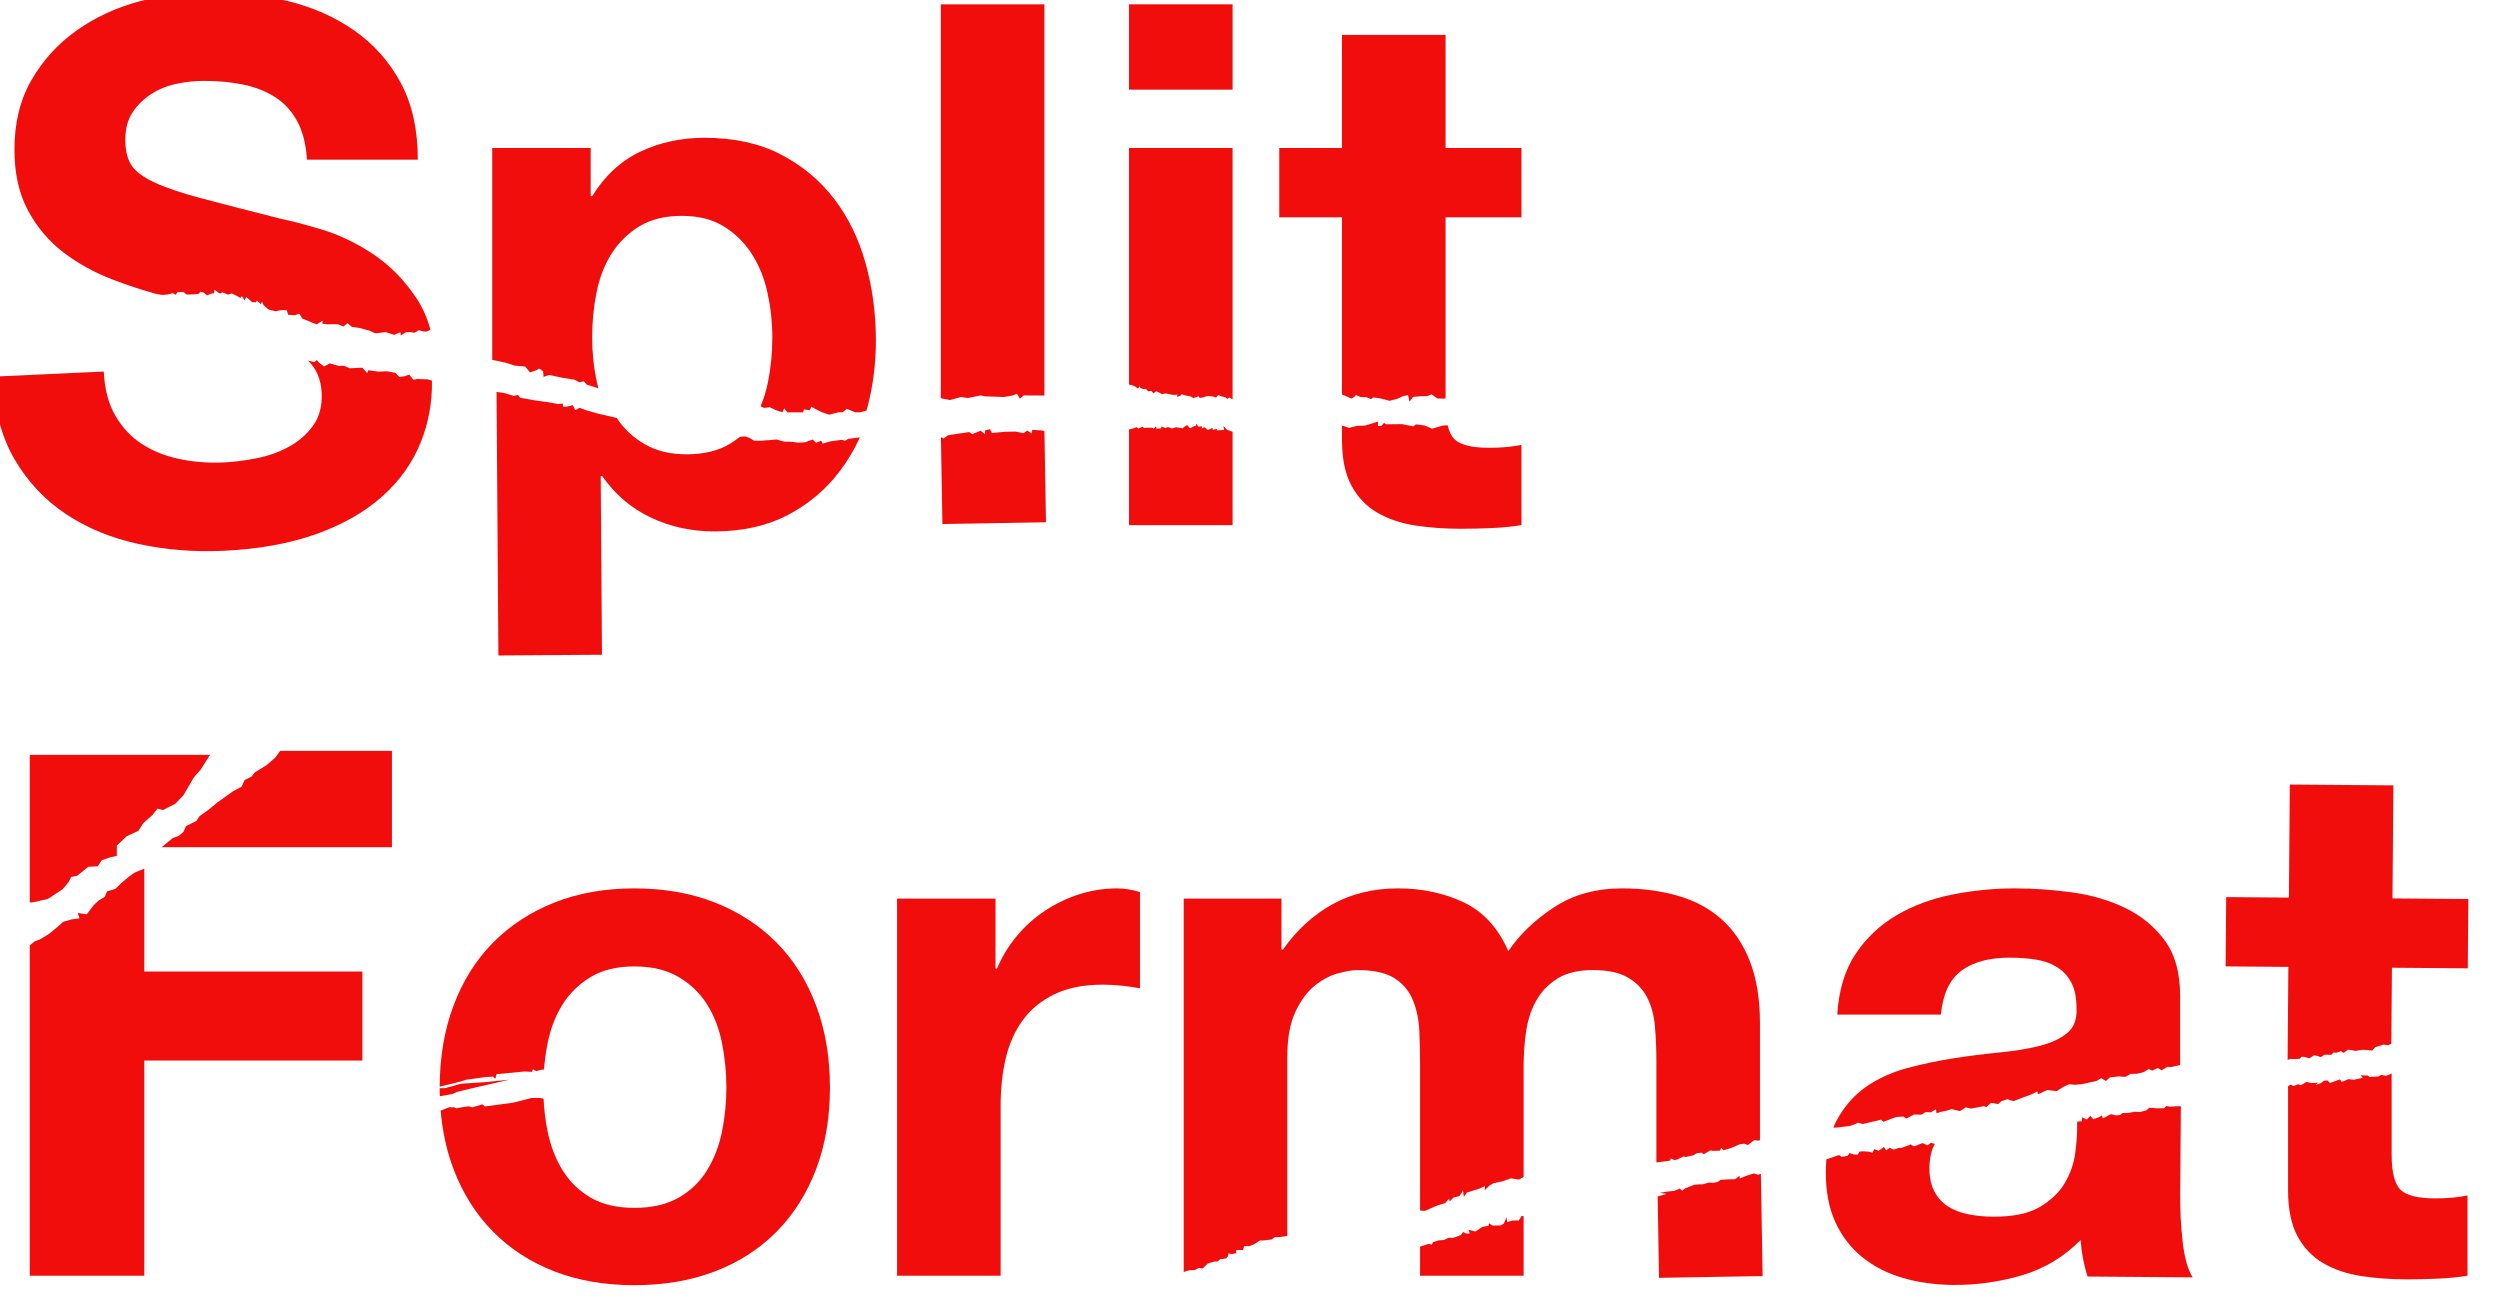 <?xml version="1.0" encoding="UTF-8" standalone="no"?>
<!DOCTYPE svg PUBLIC "-//W3C//DTD SVG 1.1//EN" "http://www.w3.org/Graphics/SVG/1.1/DTD/svg11.dtd">
<svg width="100%" height="100%" viewBox="0 0 121 63" version="1.1" xmlns="http://www.w3.org/2000/svg" xmlns:xlink="http://www.w3.org/1999/xlink" xml:space="preserve" xmlns:serif="http://www.serif.com/" style="fill-rule:evenodd;clip-rule:evenodd;stroke-linejoin:round;stroke-miterlimit:2;">
    <rect id="Artboard1" x="0" y="0" width="120.141" height="62.809" style="fill:none;"/>
    <clipPath id="_clip1">
        <rect id="Artboard11" serif:id="Artboard1" x="0" y="0" width="120.141" height="62.809"/>
    </clipPath>
    <g clip-path="url(#_clip1)">
        <g transform="matrix(0.097,0,0,0.097,-85.861,-114.594)">
            <g id="Format">
                <path d="M957.16,1614.79L957.16,1666.15L1065.98,1666.15L1065.98,1710.55L957.16,1710.55L957.16,1817.92L900.018,1817.92L900.018,1653.09L902.504,1651.1L905.351,1649.99L909.602,1647.36L914.108,1643.68L916.66,1641.34L920.912,1640.13L924.844,1639.61L923.951,1636.95L928.473,1637.57L931.946,1632.96L934.36,1630.72L937.39,1628.91L938.565,1626.16L942.73,1624.89L945.605,1622.08L949.736,1618.61L952.337,1616.8L957.16,1614.79Z" style="fill:rgb(242,13,13);"/>
                <g transform="matrix(1,0,0,1,-2,-2)">
                    <path d="M1026.98,1558.05L1082.73,1558.05L1082.73,1606.1L967.802,1606.1L973.323,1601.57L976.415,1600.4L978.711,1598.4L980.004,1595.56L985.146,1593.01L986.697,1590.65L991.372,1587.29L995.5,1583.87L1003.48,1578.16L1007.64,1575.97L1009.24,1572.58L1012.61,1570.93L1014.25,1568.81L1020.23,1565.13L1024.49,1561.43L1026.98,1558.05Z" style="fill:rgb(242,13,13);"/>
                </g>
                <path d="M900.018,1631.73L900.018,1558.05L989.968,1558.05L985.125,1565.62L981.994,1569.12L976.636,1578.29L972.606,1582.44L966.514,1585.57L963.73,1584.87L961.212,1588.11L956.883,1591.83L954.179,1595.94L948.355,1598.66L943.455,1603.32L943.455,1608.42L940.024,1609.2L935.947,1610.62L933.903,1613.64L929.221,1613.88L923.587,1618.44L920.687,1618.94L919.344,1621.58L916.437,1625.08L909.054,1629.91L901.817,1631.57L900.018,1631.73Z" style="fill:rgb(242,13,13);"/>
                <path d="M1104.63,1728.39C1104.59,1727.06 1104.57,1725.73 1104.56,1724.38L1107.26,1724.33L1115.21,1722.11L1126.07,1721.43L1139.39,1720.1L1122.99,1723.86L1113.37,1726.15L1110.73,1727.3L1104.63,1728.39Z" style="fill:rgb(242,13,13);"/>
                <path d="M1104.56,1723.59C1104.61,1708.71 1106.91,1695.21 1111.48,1683.07C1116.09,1670.82 1122.64,1660.38 1131.13,1651.77C1139.62,1643.16 1149.82,1636.49 1161.71,1631.75C1173.6,1627.02 1186.94,1624.66 1201.74,1624.66C1216.54,1624.66 1229.95,1627.02 1241.96,1631.75C1253.97,1636.49 1264.22,1643.16 1272.71,1651.77C1281.21,1660.38 1287.76,1670.82 1292.37,1683.07C1296.98,1695.33 1299.28,1708.97 1299.28,1724.02C1299.28,1739.06 1296.98,1752.65 1292.37,1764.78C1287.76,1776.91 1281.21,1787.29 1272.71,1795.9C1264.22,1804.51 1253.97,1811.13 1241.96,1815.74C1229.95,1820.35 1216.54,1822.65 1201.74,1822.65C1186.94,1822.65 1173.6,1820.35 1161.71,1815.74C1149.82,1811.13 1139.62,1804.51 1131.13,1795.9C1122.64,1787.29 1116.09,1776.91 1111.48,1764.78C1108.08,1755.83 1105.93,1746.09 1105.04,1735.56L1109.35,1733.83L1111.96,1733.93L1113.01,1734.4L1114.82,1734.01L1118.94,1733.38L1120.82,1733.9L1125.9,1732.4L1127.1,1733.45L1132.85,1732.71L1141.42,1731.54L1150.33,1729.25L1154.69,1729.25L1156.38,1729.58C1156.65,1735.17 1157.34,1740.65 1158.43,1746.04C1159.89,1753.19 1162.37,1759.62 1165.89,1765.33C1169.41,1771.03 1174.08,1775.58 1179.9,1778.98C1185.73,1782.37 1193.01,1784.07 1201.74,1784.07C1210.48,1784.07 1217.82,1782.37 1223.76,1778.98C1229.71,1775.58 1234.44,1771.03 1237.95,1765.33C1241.47,1759.62 1243.96,1753.19 1245.42,1746.04C1246.87,1738.88 1247.6,1731.54 1247.6,1724.02C1247.6,1716.5 1246.87,1709.1 1245.42,1701.82C1243.96,1694.54 1241.47,1688.11 1237.95,1682.53C1234.44,1676.95 1229.71,1672.4 1223.76,1668.88C1217.82,1665.36 1210.48,1663.6 1201.74,1663.6C1193.01,1663.6 1185.73,1665.36 1179.9,1668.88C1174.08,1672.4 1169.41,1676.95 1165.89,1682.53C1162.37,1688.11 1159.89,1694.54 1158.43,1701.82C1157.56,1706.19 1156.94,1710.61 1156.59,1715.07L1155.54,1715.1L1152.6,1715.85L1151.11,1714.89L1150.6,1716.23L1146.9,1716.01L1132.96,1717.35L1132.29,1719.68L1131.21,1718.6L1127.61,1718.79L1117.8,1720.12L1114.85,1721.06L1104.56,1723.59Z" style="fill:rgb(242,13,13);"/>
                <path d="M1332.77,1629.75L1381.9,1629.75L1381.9,1664.69L1382.63,1664.69C1385.06,1658.87 1388.33,1653.47 1392.46,1648.5C1396.58,1643.52 1401.31,1639.28 1406.65,1635.76C1411.99,1632.24 1417.69,1629.51 1423.76,1627.57C1429.82,1625.63 1436.13,1624.66 1442.68,1624.66C1446.08,1624.66 1449.84,1625.26 1453.97,1626.48L1453.97,1674.52C1451.54,1674.03 1448.63,1673.61 1445.23,1673.25C1441.83,1672.88 1438.56,1672.7 1435.4,1672.7C1425.94,1672.7 1417.93,1674.28 1411.38,1677.43C1404.83,1680.59 1399.55,1684.89 1395.55,1690.35C1391.55,1695.81 1388.7,1702.18 1387,1709.46C1385.3,1716.74 1384.45,1724.62 1384.45,1733.12L1384.45,1817.92L1332.77,1817.92L1332.77,1629.75Z" style="fill:rgb(242,13,13);"/>
                <path d="M1645.41,1788.23L1645.41,1817.92L1593.73,1817.92L1593.73,1803.4L1598,1802.03L1599.6,1802.44L1600.16,1801.18L1603.02,1800.3L1605.68,1800.1L1608.14,1798.92L1609.91,1799.16L1614.12,1797.65L1615.17,1796.12L1616.74,1796.86L1618.56,1796.86L1617.88,1795.01L1621.32,1795.88L1624.82,1793.54L1627.96,1793.01L1628.08,1791.71L1629.84,1792.89L1634.04,1792.83L1635.56,1791.84L1636.84,1788.79L1637.22,1791.1L1640.37,1790.34L1643.05,1790.34L1644.39,1788.09L1645.41,1788.23Z" style="fill:rgb(242,13,13);"/>
                <g transform="matrix(1,-0.017,0.017,1,-29.582,30.162)">
                    <path d="M1763.33,1766.85L1763.33,1817.92L1711.65,1817.92L1711.65,1777.3L1716,1776.15L1712.8,1775.49L1716.74,1774.94L1719.88,1774.69L1722.82,1773.55L1723.97,1774.68L1725.29,1773.55L1729.99,1771.79L1732.53,1771.63L1734.29,1771.64L1737.17,1770.82L1739.59,1770.99L1741.57,1770.6L1743.29,1769.55L1747.39,1769.37L1750.43,1769.37L1752.64,1767.67L1752.78,1769.08L1755.82,1767.82L1759.82,1766.65L1762.02,1767.33L1763.33,1766.85Z" style="fill:rgb(242,13,13);"/>
                </g>
                <path d="M1711.65,1761.41L1711.65,1711.28C1711.65,1704.97 1711.41,1699.03 1710.92,1693.44C1710.44,1687.86 1709.1,1683.01 1706.92,1678.89C1704.74,1674.76 1701.52,1671.49 1697.27,1669.06C1693.03,1666.63 1687.27,1665.42 1679.99,1665.42C1672.71,1665.42 1666.82,1666.82 1662.33,1669.61C1657.85,1672.4 1654.33,1676.04 1651.78,1680.52C1649.23,1685.01 1647.53,1690.11 1646.68,1695.81C1645.83,1701.51 1645.41,1707.28 1645.41,1713.1L1645.41,1768.63L1643.1,1769.95L1639.07,1769.35L1635.02,1770.76L1630.13,1771.86L1628.38,1772.94L1625.97,1775.27L1626.09,1773.17L1623.52,1774.42L1617.13,1776.4L1615.56,1778.61L1615.16,1775.45L1613.37,1778.2L1610.42,1778.91L1608.56,1780.88L1608.19,1779.42L1606.32,1781.64L1601.64,1783.13L1596.16,1785.59L1593.73,1785.39L1593.73,1712.37C1593.73,1706.79 1593.61,1701.27 1593.36,1695.81C1593.12,1690.35 1592.09,1685.32 1590.27,1680.71C1588.45,1676.1 1585.42,1672.4 1581.17,1669.61C1576.92,1666.82 1570.68,1665.42 1562.43,1665.42C1560,1665.42 1556.79,1665.97 1552.78,1667.06C1548.78,1668.15 1544.89,1670.21 1541.13,1673.25C1537.37,1676.28 1534.16,1680.65 1531.49,1686.35C1528.82,1692.05 1527.49,1699.51 1527.49,1708.73L1527.49,1798.06L1523.52,1798.66L1521.25,1798.66L1519.63,1799.84L1515.7,1800.33L1513.8,1800.33L1510.99,1802.22L1508.38,1803.2L1505.96,1803.14L1505.38,1805.14L1501.98,1805.08L1501.95,1806.64L1500,1807.14L1498.14,1806.83L1497.93,1808.08L1497,1809.29L1493.95,1809.74L1492.59,1810.88L1491.1,1810.85L1487.73,1811.86L1485.24,1814.34L1483.39,1814.06L1481.31,1815.07L1478.51,1815.22L1475.8,1816.05L1475.8,1629.75L1524.57,1629.75L1524.57,1655.23L1525.3,1655.23C1532.1,1645.52 1540.29,1638 1549.87,1632.66C1559.45,1627.33 1570.43,1624.66 1582.81,1624.66C1594.7,1624.66 1605.56,1626.96 1615.38,1631.57C1625.21,1636.18 1632.67,1644.31 1637.77,1655.96C1643.35,1647.71 1650.93,1640.43 1660.51,1634.12C1670.1,1627.81 1681.44,1624.66 1694.54,1624.66C1704.49,1624.66 1713.71,1625.87 1722.2,1628.3C1730.7,1630.72 1737.98,1634.61 1744.04,1639.94C1750.11,1645.28 1754.84,1652.26 1758.24,1660.87C1761.63,1669.48 1763.33,1679.86 1763.33,1691.99L1763.33,1750.31L1762.26,1750.57L1760.55,1750.22L1757.29,1752.72L1755.48,1752.05L1753.13,1752.38L1748.8,1754.25L1745.15,1755.35L1743.97,1754.08L1743.43,1755.54L1739.96,1755.62L1738.53,1755.42L1735.27,1757.29L1734.23,1756.52L1731.71,1756.83L1730.14,1757.83L1726.25,1758.7L1725.12,1758.41L1722.43,1759.8L1720.8,1760.25L1718.77,1759.41L1718.64,1760.49L1711.65,1761.41Z" style="fill:rgb(242,13,13);"/>
                <g transform="matrix(1,0.008,-0.008,1,14.243,-15.005)">
                    <path d="M1972.97,1732.6L1972.97,1776.06C1972.97,1784.56 1973.46,1792.68 1974.43,1800.45C1975.4,1808.21 1977.1,1814.04 1979.53,1817.92L1927.12,1817.92C1926.14,1815.01 1925.36,1812.04 1924.75,1809C1924.14,1805.97 1923.72,1802.88 1923.48,1799.72C1915.23,1808.21 1905.52,1814.16 1894.36,1817.56C1883.2,1820.95 1871.79,1822.65 1860.15,1822.65C1851.17,1822.65 1842.8,1821.56 1835.03,1819.38C1827.27,1817.19 1820.47,1813.8 1814.65,1809.18C1808.83,1804.57 1804.28,1798.75 1801,1791.71C1797.73,1784.68 1796.09,1776.31 1796.09,1766.6C1796.09,1764.5 1796.16,1762.46 1796.31,1760.5L1802.67,1758.29L1803.82,1759.19L1806.89,1758.68L1807.83,1757.22L1809.77,1757.95L1812.05,1758L1812.69,1756.55L1814.35,1756.32L1817.26,1756.48L1819.32,1757.01L1820.12,1755.21L1822.4,1756.01L1824.95,1754.06L1826.11,1755.75L1827.84,1754.5L1829.82,1755.34L1832.32,1754.53L1833.67,1754.49L1836.87,1753.32L1838.4,1752.72L1839.92,1753.71L1844.23,1751.99L1846.68,1753.1L1848.36,1751.84L1850.37,1752.32C1850.35,1752.35 1850.34,1752.38 1850.32,1752.41C1848.62,1755.56 1847.77,1759.57 1847.77,1764.42C1847.77,1769.03 1848.62,1772.91 1850.32,1776.06C1852.02,1779.22 1854.32,1781.71 1857.23,1783.53C1860.15,1785.35 1863.54,1786.62 1867.42,1787.35C1871.31,1788.08 1875.31,1788.44 1879.44,1788.44C1889.63,1788.44 1897.51,1786.74 1903.09,1783.34C1908.67,1779.95 1912.8,1775.88 1915.47,1771.15C1918.14,1766.42 1919.78,1761.63 1920.38,1756.77C1920.99,1751.92 1921.29,1748.04 1921.29,1745.13L1921.29,1740.64L1923.61,1740.48L1923.77,1738.5L1926.05,1739.6L1927.87,1737.72L1929.31,1739.43L1932.22,1738.34L1933.65,1737.45L1934.06,1738.94L1938.07,1736.84L1940.59,1737.39L1942.54,1737.23L1943.99,1736.19L1946.99,1736.14L1949.78,1735.5L1952.68,1735.62L1955.72,1734.8L1957.22,1733.45L1960.57,1733.68L1964.57,1733.68L1965.68,1732.54L1967.58,1732.87L1970.78,1732.6L1972.97,1732.6Z" style="fill:rgb(242,13,13);"/>
                </g>
                <path d="M1799.92,1744.03C1800.47,1742.7 1801.07,1741.43 1801.73,1740.21C1805.49,1733.3 1810.34,1727.78 1816.29,1723.65C1822.23,1719.53 1829.03,1716.43 1836.67,1714.37C1844.31,1712.31 1852.02,1710.67 1859.78,1709.46C1867.55,1708.25 1875.19,1707.28 1882.71,1706.55C1890.23,1705.82 1896.91,1704.73 1902.73,1703.27C1908.55,1701.82 1913.16,1699.69 1916.56,1696.9C1919.96,1694.11 1921.53,1690.05 1921.29,1684.71C1921.29,1679.13 1920.38,1674.7 1918.56,1671.42C1916.74,1668.15 1914.32,1665.6 1911.28,1663.78C1908.25,1661.96 1904.73,1660.75 1900.73,1660.14C1896.72,1659.54 1892.42,1659.23 1887.81,1659.23C1877.62,1659.23 1869.61,1661.42 1863.79,1665.78C1857.96,1670.15 1854.57,1677.43 1853.6,1687.62L1801.91,1687.62C1802.64,1675.49 1805.67,1665.42 1811.01,1657.41C1816.35,1649.41 1823.14,1642.98 1831.39,1638.12C1839.64,1633.27 1848.92,1629.81 1859.24,1627.75C1869.55,1625.69 1879.92,1624.66 1890.36,1624.66C1899.82,1624.66 1909.4,1625.32 1919.11,1626.66C1928.81,1627.99 1937.67,1630.6 1945.68,1634.48C1953.68,1638.37 1960.24,1643.76 1965.33,1650.68C1970.43,1657.6 1972.97,1666.76 1972.97,1678.16L1972.97,1712.83L1970.63,1713.31L1968.49,1713.83L1966.66,1713.67L1963.74,1715.41L1961.8,1714.27L1959.05,1715.58L1957.36,1714.76L1954.67,1716.39L1951.42,1717.15L1948.22,1717.23L1945.69,1718.7L1942.48,1718.48L1937.91,1718.98L1935.94,1720.77L1933.63,1719.34L1931.29,1720.72L1923.72,1722.4L1920.28,1722.65L1917.62,1722.37L1914.78,1723.65L1911.42,1725.83L1906.68,1725.27L1902.04,1727.39L1901.72,1725.95L1899.03,1727.37L1894.49,1729L1890.01,1730.78L1887.81,1730.28L1887,1729.78L1883.79,1730.84L1882.12,1732.27L1878.58,1731.65L1876.34,1733.79L1875.09,1733.32L1868.66,1734.52L1866.04,1733.92L1863.11,1735.78L1858.92,1734.79L1856.67,1735.53L1853.65,1736.16L1851.41,1736.86L1851.16,1734.82L1848.63,1736.42L1846.02,1736.26L1843.96,1737.57L1840.1,1737.49L1836.38,1739.51L1834.86,1738.51L1831.28,1738.72L1824.85,1741.15L1823.81,1740.05L1814.58,1742.24L1812.49,1741.55L1809.79,1742.68L1807.72,1743.28L1801.77,1743.97L1799.92,1744.03Z" style="fill:rgb(242,13,13);"/>
                <g transform="matrix(1,0.008,-0.008,1,13.459,-16.711)">
                    <path d="M2026.84,1710.7L2026.84,1664.33L1995.54,1664.33L1995.54,1629.75L2026.84,1629.75L2026.84,1573.34L2078.52,1573.34L2078.52,1629.75L2116.37,1629.75L2116.37,1664.33L2078.52,1664.33L2078.52,1702.32L2076.9,1702.99L2074.55,1702.71L2070.57,1704.04L2068.97,1705.74L2066.89,1705.54L2064.35,1705.39L2060.68,1705.96L2059.26,1705.71L2056.93,1705.38L2054.72,1707.03L2053.34,1706.09L2051.3,1706.95L2049.66,1706.88L2048.62,1708.03L2046.75,1708L2045.16,1708L2043.45,1709.23L2041.77,1708.68L2040.18,1708.28L2037.63,1709.87L2035.31,1709.18L2033.7,1709.15L2032.98,1710.09L2030.94,1710.31L2028.44,1710.22L2026.84,1710.7Z" style="fill:rgb(242,13,13);"/>
                </g>
                <path d="M2078.52,1716.98L2078.52,1757.5C2078.52,1766.24 2079.98,1772.06 2082.89,1774.97C2085.8,1777.88 2091.62,1779.34 2100.36,1779.34C2103.27,1779.34 2106.06,1779.22 2108.73,1778.98C2111.4,1778.73 2113.95,1778.37 2116.37,1777.88L2116.37,1817.92C2112.01,1818.65 2107.15,1819.13 2101.82,1819.38C2096.48,1819.62 2091.26,1819.74 2086.17,1819.74C2078.16,1819.74 2070.58,1819.19 2063.42,1818.1C2056.26,1817.01 2049.95,1814.89 2044.49,1811.73C2039.03,1808.58 2034.73,1804.09 2031.57,1798.27C2028.42,1792.44 2026.84,1784.8 2026.84,1775.34L2026.84,1723.27L2028.19,1722.57L2029.44,1723.25L2032.05,1722.37L2033.25,1722.87L2036.06,1721.23L2038.56,1721.77L2040.43,1721.76L2041.74,1721.37L2040.66,1722.75L2043.26,1721.81L2044.76,1720.63L2046.45,1720.47L2047.78,1721.76L2052.7,1719.97L2053.55,1721.26L2056.97,1719.85L2059.76,1720.14L2064.13,1719.14L2062.93,1717.94L2066.6,1718.02L2067.51,1718.76L2072.06,1718.49L2073.31,1717.7L2075.69,1718.18L2077.34,1717.56L2078.52,1716.98Z" style="fill:rgb(242,13,13);"/>
            </g>
            <g id="Split">
                <path d="M1354.61,1380.11L1354.61,1183.54L1406.29,1183.54L1406.29,1378.74L1395.98,1378.68L1394.08,1380.32L1392.61,1377.86L1390.16,1378.79L1386.1,1379.47L1376.52,1379.15L1374.51,1378.68L1368.09,1379.99L1364.64,1379.49L1359.23,1380.98L1354.61,1380.11Z" style="fill:rgb(242,13,13);"/>
                <g transform="matrix(1,-0.017,0.017,1,-23.754,22.486)">
                    <path d="M1406.29,1398.03L1406.29,1443.4L1354.61,1443.4L1354.61,1400.07L1355.96,1400.73L1358.12,1399.19L1360.85,1398.79L1368.79,1397.75L1370.26,1398.82L1374.43,1397.18L1376.61,1398.94L1376.71,1397.07L1379.1,1396.46L1380.11,1398.4L1386.73,1397.91L1391.99,1397.91L1395.86,1398.79L1397.7,1397.46L1399.95,1399.06L1400.26,1397.17L1405.49,1397.61L1406.29,1398.03Z" style="fill:rgb(242,13,13);"/>
                </g>
                <g transform="matrix(0.999,-0.046,0.046,0.999,-63.503,54.183)">
                    <path d="M1102.33,1369.17C1101.98,1379.95 1099.69,1390.02 1095.46,1399.37C1090.86,1409.56 1084,1418.35 1074.9,1425.75C1065.8,1433.15 1054.52,1438.91 1041.05,1443.04C1027.59,1447.16 1012,1449.23 994.284,1449.23C979.968,1449.23 966.077,1447.47 952.61,1443.95C939.144,1440.43 927.254,1434.91 916.942,1427.39C906.63,1419.87 898.441,1410.28 892.375,1398.64C886.309,1386.99 883.397,1373.16 883.64,1357.14L938.962,1357.14C938.962,1365.88 940.539,1373.28 943.693,1379.35C946.848,1385.41 951.033,1390.33 956.25,1394.09C961.467,1397.85 967.593,1400.64 974.63,1402.46C981.666,1404.28 988.946,1405.19 996.467,1405.19C1001.56,1405.19 1007.02,1404.76 1012.85,1403.91C1018.67,1403.07 1024.13,1401.43 1029.22,1399C1034.32,1396.58 1038.57,1393.24 1041.96,1388.99C1045.36,1384.75 1047.06,1379.35 1047.06,1372.8C1047.06,1366.12 1045.04,1360.64 1041,1356.37L1044.09,1357.23L1045.44,1356.32L1046.43,1357.66L1048.85,1359.65L1051.75,1358.27L1056.37,1359.77L1058.8,1359.73L1061.53,1361.15L1067.86,1361.15L1070.25,1363.96L1070.84,1362.56L1075.89,1363.5L1080.1,1363.5L1084.2,1364.44L1086.19,1366.63L1088.62,1366.39L1091.11,1365.68L1093.06,1368.31L1095.11,1368.06L1100.06,1368.43L1102.33,1369.17Z" style="fill:rgb(242,13,13);"/>
                </g>
                <path d="M962.356,1327.84C955.275,1325.84 948.326,1323.53 941.509,1320.93C932.289,1317.41 924.039,1312.86 916.76,1307.28C909.481,1301.7 903.597,1294.73 899.108,1286.36C894.619,1277.98 892.375,1267.85 892.375,1255.96C892.375,1242.62 895.226,1231.03 900.928,1221.21C906.63,1211.38 914.091,1203.19 923.311,1196.64C932.532,1190.09 942.965,1185.24 954.612,1182.08C966.259,1178.93 977.905,1177.35 989.552,1177.35C1003.14,1177.35 1016.18,1178.87 1028.68,1181.9C1041.17,1184.93 1052.28,1189.85 1061.98,1196.64C1071.69,1203.43 1079.39,1212.11 1085.09,1222.66C1090.79,1233.22 1093.64,1246.02 1093.64,1261.06L1038.32,1261.06C1037.84,1253.3 1036.2,1246.87 1033.41,1241.77C1030.62,1236.67 1026.92,1232.67 1022.31,1229.76C1017.7,1226.85 1012.42,1224.79 1006.48,1223.57C1000.53,1222.36 994.041,1221.75 987.005,1221.75C982.394,1221.75 977.784,1222.24 973.174,1223.21C968.564,1224.18 964.378,1225.88 960.617,1228.3C956.856,1230.73 953.763,1233.76 951.336,1237.4C948.91,1241.04 947.697,1245.65 947.697,1251.23C947.697,1256.33 948.667,1260.45 950.608,1263.61C952.55,1266.76 956.371,1269.67 962.073,1272.34C967.775,1275.01 975.661,1277.68 985.731,1280.35C995.8,1283.02 1008.96,1286.42 1025.22,1290.54C1030.07,1291.51 1036.81,1293.27 1045.42,1295.82C1054.03,1298.37 1062.59,1302.43 1071.08,1308.01C1079.57,1313.59 1086.91,1321.05 1093.1,1330.39C1096.12,1334.96 1098.41,1340.15 1099.95,1345.96L1098.03,1346.86L1096.35,1346.73L1094.23,1346.17L1091.9,1347.43L1089.98,1347.1L1087.74,1347.17L1085.09,1348.79L1084.96,1347.13L1081.87,1348.48L1077.65,1347.11L1074.7,1347.45L1072.36,1347.69L1069.6,1346.41L1064.7,1345.05L1060.7,1344.48L1058.56,1342.65L1056.49,1344.3L1053.74,1343.15L1048.18,1343.17L1046.07,1342.96L1046.07,1341.37L1043.24,1343.23L1041.03,1342.44L1038.97,1341.53L1036.13,1340.43L1034.49,1337.89L1032.39,1338.67L1028.93,1338.47L1028.31,1336.22L1026.22,1336.04L1024.52,1336.35L1024.23,1336.32L1023.8,1336.48L1022.61,1336.7L1019.63,1335.97L1018.91,1335.6L1018.38,1335.14L1016.68,1333.65L1015.86,1331.83L1015.34,1333.26L1013.39,1331.35L1012.86,1332.24L1011.01,1332.14L1007.99,1329.52L1007.19,1331.34L1005.88,1329.1L1005.09,1330.05L1003.8,1329.27L1000.78,1327.77L998.932,1328.4L996.271,1327.3L994.792,1327.85L992.135,1325.96L991.914,1327.77L990.915,1327.77L988.43,1328.77L986.961,1327.47L985.111,1326.94L984.521,1327.92L981.765,1328.24L978.234,1328.37L976.807,1327.11L973.714,1327.16L972.829,1328.47L971.341,1327.62L968.92,1328.32L966.462,1328.53L965.034,1328.41L962.356,1327.84Z" style="fill:rgb(242,13,13);"/>
                <g transform="matrix(1,-0.007,0.007,1,-7.486,7.079)">
                    <path d="M1311.89,1401.73C1309.06,1407.82 1305.65,1413.46 1301.65,1418.65C1294.73,1427.63 1286.12,1434.79 1275.81,1440.13C1265.5,1445.47 1253.42,1448.14 1239.59,1448.14C1227.95,1448.14 1217.21,1445.77 1207.38,1441.04C1197.56,1436.31 1189.49,1429.33 1183.18,1420.11L1182.45,1420.11L1182.45,1509.28L1130.77,1509.28L1130.77,1377.78L1134.55,1378.34L1139.4,1379.85L1141.43,1379.3L1142.5,1380.78L1150.13,1382.17L1155.7,1382.97L1161.65,1384.05L1163.84,1383.81L1163.84,1385.4L1165.64,1385.4L1168.8,1384.65L1169.96,1387.12L1172.12,1385.99L1175.02,1387.12L1181.29,1388.97L1190.64,1391.18C1194.16,1396.64 1198.83,1401.06 1204.65,1404.46C1210.48,1407.86 1217.51,1409.56 1225.76,1409.56C1234.26,1409.56 1241.35,1407.86 1247.05,1404.46C1248.82,1403.41 1250.49,1402.25 1252.05,1401L1254.76,1400.85L1256.92,1401.65L1259.1,1403.04L1262.83,1403.04L1270.32,1402.5L1274.24,1403.61L1277.12,1403.61L1281.25,1404.17L1284.62,1403.96L1288.37,1402.62L1290.01,1404.28L1292.52,1403.25L1293.34,1404.7L1297.24,1403.6L1302.78,1402.88L1304.5,1403.39L1306.06,1402.42L1311.89,1401.73Z" style="fill:rgb(242,13,13);"/>
                </g>
                <path d="M1264.67,1384.05C1266.26,1380.38 1267.48,1376.38 1268.35,1372.07C1269.8,1364.79 1270.53,1357.39 1270.53,1349.87C1270.53,1342.34 1269.74,1334.94 1268.16,1327.66C1266.59,1320.38 1263.98,1313.89 1260.34,1308.19C1256.7,1302.49 1252.03,1297.88 1246.33,1294.36C1240.62,1290.84 1233.65,1289.09 1225.4,1289.09C1216.91,1289.09 1209.81,1290.84 1204.11,1294.36C1198.4,1297.88 1193.8,1302.43 1190.28,1308.01C1186.76,1313.59 1184.27,1320.02 1182.82,1327.3C1181.36,1334.58 1180.63,1342.1 1180.63,1349.87C1180.63,1357.39 1181.42,1364.79 1183,1372.07C1183.22,1373.11 1183.47,1374.14 1183.74,1375.14L1177.93,1373.32L1176.41,1371.6L1174.25,1372.16L1171.99,1370.88L1165.95,1369.9L1159.17,1368.48L1156.39,1369.43L1156.17,1366.66L1154.15,1365.27L1152.83,1366.1L1149.66,1367.21L1147.2,1364.28L1141.77,1363.78L1138.12,1362.53L1130.77,1360.93L1130.77,1255.24L1179.9,1255.24L1179.9,1279.26L1180.63,1279.26C1186.94,1269.07 1194.95,1261.67 1204.65,1257.06C1214.36,1252.45 1225.04,1250.14 1236.68,1250.14C1251.48,1250.14 1264.22,1252.93 1274.9,1258.51C1285.57,1264.09 1294.43,1271.49 1301.47,1280.71C1308.5,1289.93 1313.72,1300.67 1317.12,1312.92C1320.51,1325.18 1322.21,1337.98 1322.21,1351.32C1322.21,1363.41 1320.65,1375.05 1317.54,1386.24L1314.38,1387.12L1311.91,1387.12L1307.71,1385.38L1305.57,1387.12L1303.46,1387.12L1298.96,1388.3L1295.35,1387.12L1293.04,1385.97L1290.03,1384.34L1289.21,1386.09L1286.27,1385.67L1285.92,1387.12L1278,1387.12L1276.48,1385.16L1275.5,1387.12L1272.35,1386.07L1269.23,1384.56L1266.37,1384.92L1264.67,1384.05Z" style="fill:rgb(242,13,13);"/>
                <rect x="1448.51" y="1183.54" width="51.682" height="42.583" style="fill:rgb(242,13,13);"/>
                <path d="M1448.51,1373.27L1448.51,1255.24L1500.19,1255.24L1500.19,1380.54L1500,1380.63L1498.54,1379.7L1497.54,1380.46L1496.66,1379.66L1494.38,1379.06L1493.03,1378.46L1491.95,1379.77L1490.28,1379.2L1488.13,1379L1486.77,1379.21L1485.63,1379.65L1483.79,1379.95L1483.22,1379.11L1480.61,1380.03L1479.47,1379.26L1476.31,1378.61L1474.87,1378.1L1474.14,1378.82L1472.51,1379.45L1472.62,1378.13L1471.79,1378.41L1470.25,1378.39L1468.27,1377.98L1466.7,1377.7L1464.8,1378.06L1463.88,1377.43L1462.05,1376.6L1460.69,1377.67L1459.74,1376.49L1458.96,1376.48L1458,1376.65L1457.11,1375.54L1455.43,1375.49L1454.27,1374.93L1453.81,1374.21L1452.87,1375.29L1451.68,1374.28L1450.03,1373.56L1448.51,1373.27Z" style="fill:rgb(242,13,13);"/>
                <path d="M1500.19,1396.82L1500.19,1443.4L1448.51,1443.4L1448.51,1395.69L1450.61,1395.14L1452.33,1394.5L1453.13,1395.25L1455.24,1394.3L1456.11,1394.98L1457.55,1394.84L1460.15,1394.8L1460.79,1395.31L1461.96,1394.1L1462.32,1395.31L1464.4,1395.15L1464.84,1394.2L1466.68,1394.95L1467.89,1394.46L1469.99,1395.19L1471.98,1394.55L1475.24,1395.07L1476.99,1393.66L1477.76,1393.66L1478.67,1394.87L1479.29,1395.04L1480.22,1394.4L1481.88,1393.74L1482.22,1392.8L1483.01,1394.25L1484.95,1394.14L1484.78,1395.29L1486.02,1394.51L1487.88,1395.95L1490.18,1394.89L1490.32,1395.87L1492.35,1395.35L1492.35,1396.09L1495.96,1395.94L1495.59,1394L1496.62,1395L1497.46,1395.85L1500.19,1396.82Z" style="fill:rgb(242,13,13);"/>
                <path d="M1607.48,1393.58C1608.21,1396.66 1609.32,1398.95 1610.83,1400.46C1613.75,1403.37 1619.57,1404.82 1628.3,1404.82C1631.22,1404.82 1634.01,1404.7 1636.67,1404.46C1639.34,1404.22 1641.89,1403.85 1644.32,1403.37L1644.32,1443.4C1639.95,1444.13 1635.1,1444.62 1629.76,1444.86C1624.42,1445.1 1619.2,1445.22 1614.11,1445.22C1606.1,1445.22 1598.52,1444.68 1591.36,1443.59C1584.2,1442.49 1577.89,1440.37 1572.43,1437.22C1566.98,1434.06 1562.67,1429.57 1559.52,1423.75C1556.36,1417.93 1554.78,1410.28 1554.78,1400.82L1554.78,1393.69L1558.27,1394.88L1562.27,1393.87L1566.3,1393.73L1572.74,1391.77L1572.71,1393.9L1574.42,1393.9L1575.74,1392.39L1576.74,1393.09L1584.72,1393.01L1590.38,1394.11L1591.66,1393.12L1596.18,1393.71L1599.68,1395.29L1605.05,1393.73L1607.48,1393.58Z" style="fill:rgb(242,13,13);"/>
                <path d="M1554.78,1378.21L1554.78,1289.81L1523.48,1289.81L1523.48,1255.24L1554.78,1255.24L1554.78,1198.82L1606.47,1198.82L1606.47,1255.24L1644.32,1255.24L1644.32,1289.81L1606.47,1289.81L1606.47,1380.12L1605.68,1380.3L1602.34,1380.18L1599.5,1378.16L1597.11,1379.08L1594.19,1379.08L1590.33,1379.4L1588.44,1381.79L1587.71,1378.47L1585.06,1379.11L1582.58,1380.3L1578.54,1381.38L1575.46,1380.55L1573.02,1380.01L1570.29,1379.69L1569.33,1380.57L1566.97,1379.54L1564.18,1379.54L1561.77,1378.49L1560.92,1379.43L1559.47,1380.25L1554.78,1378.21Z" style="fill:rgb(242,13,13);"/>
            </g>
        </g>
    </g>
</svg>
